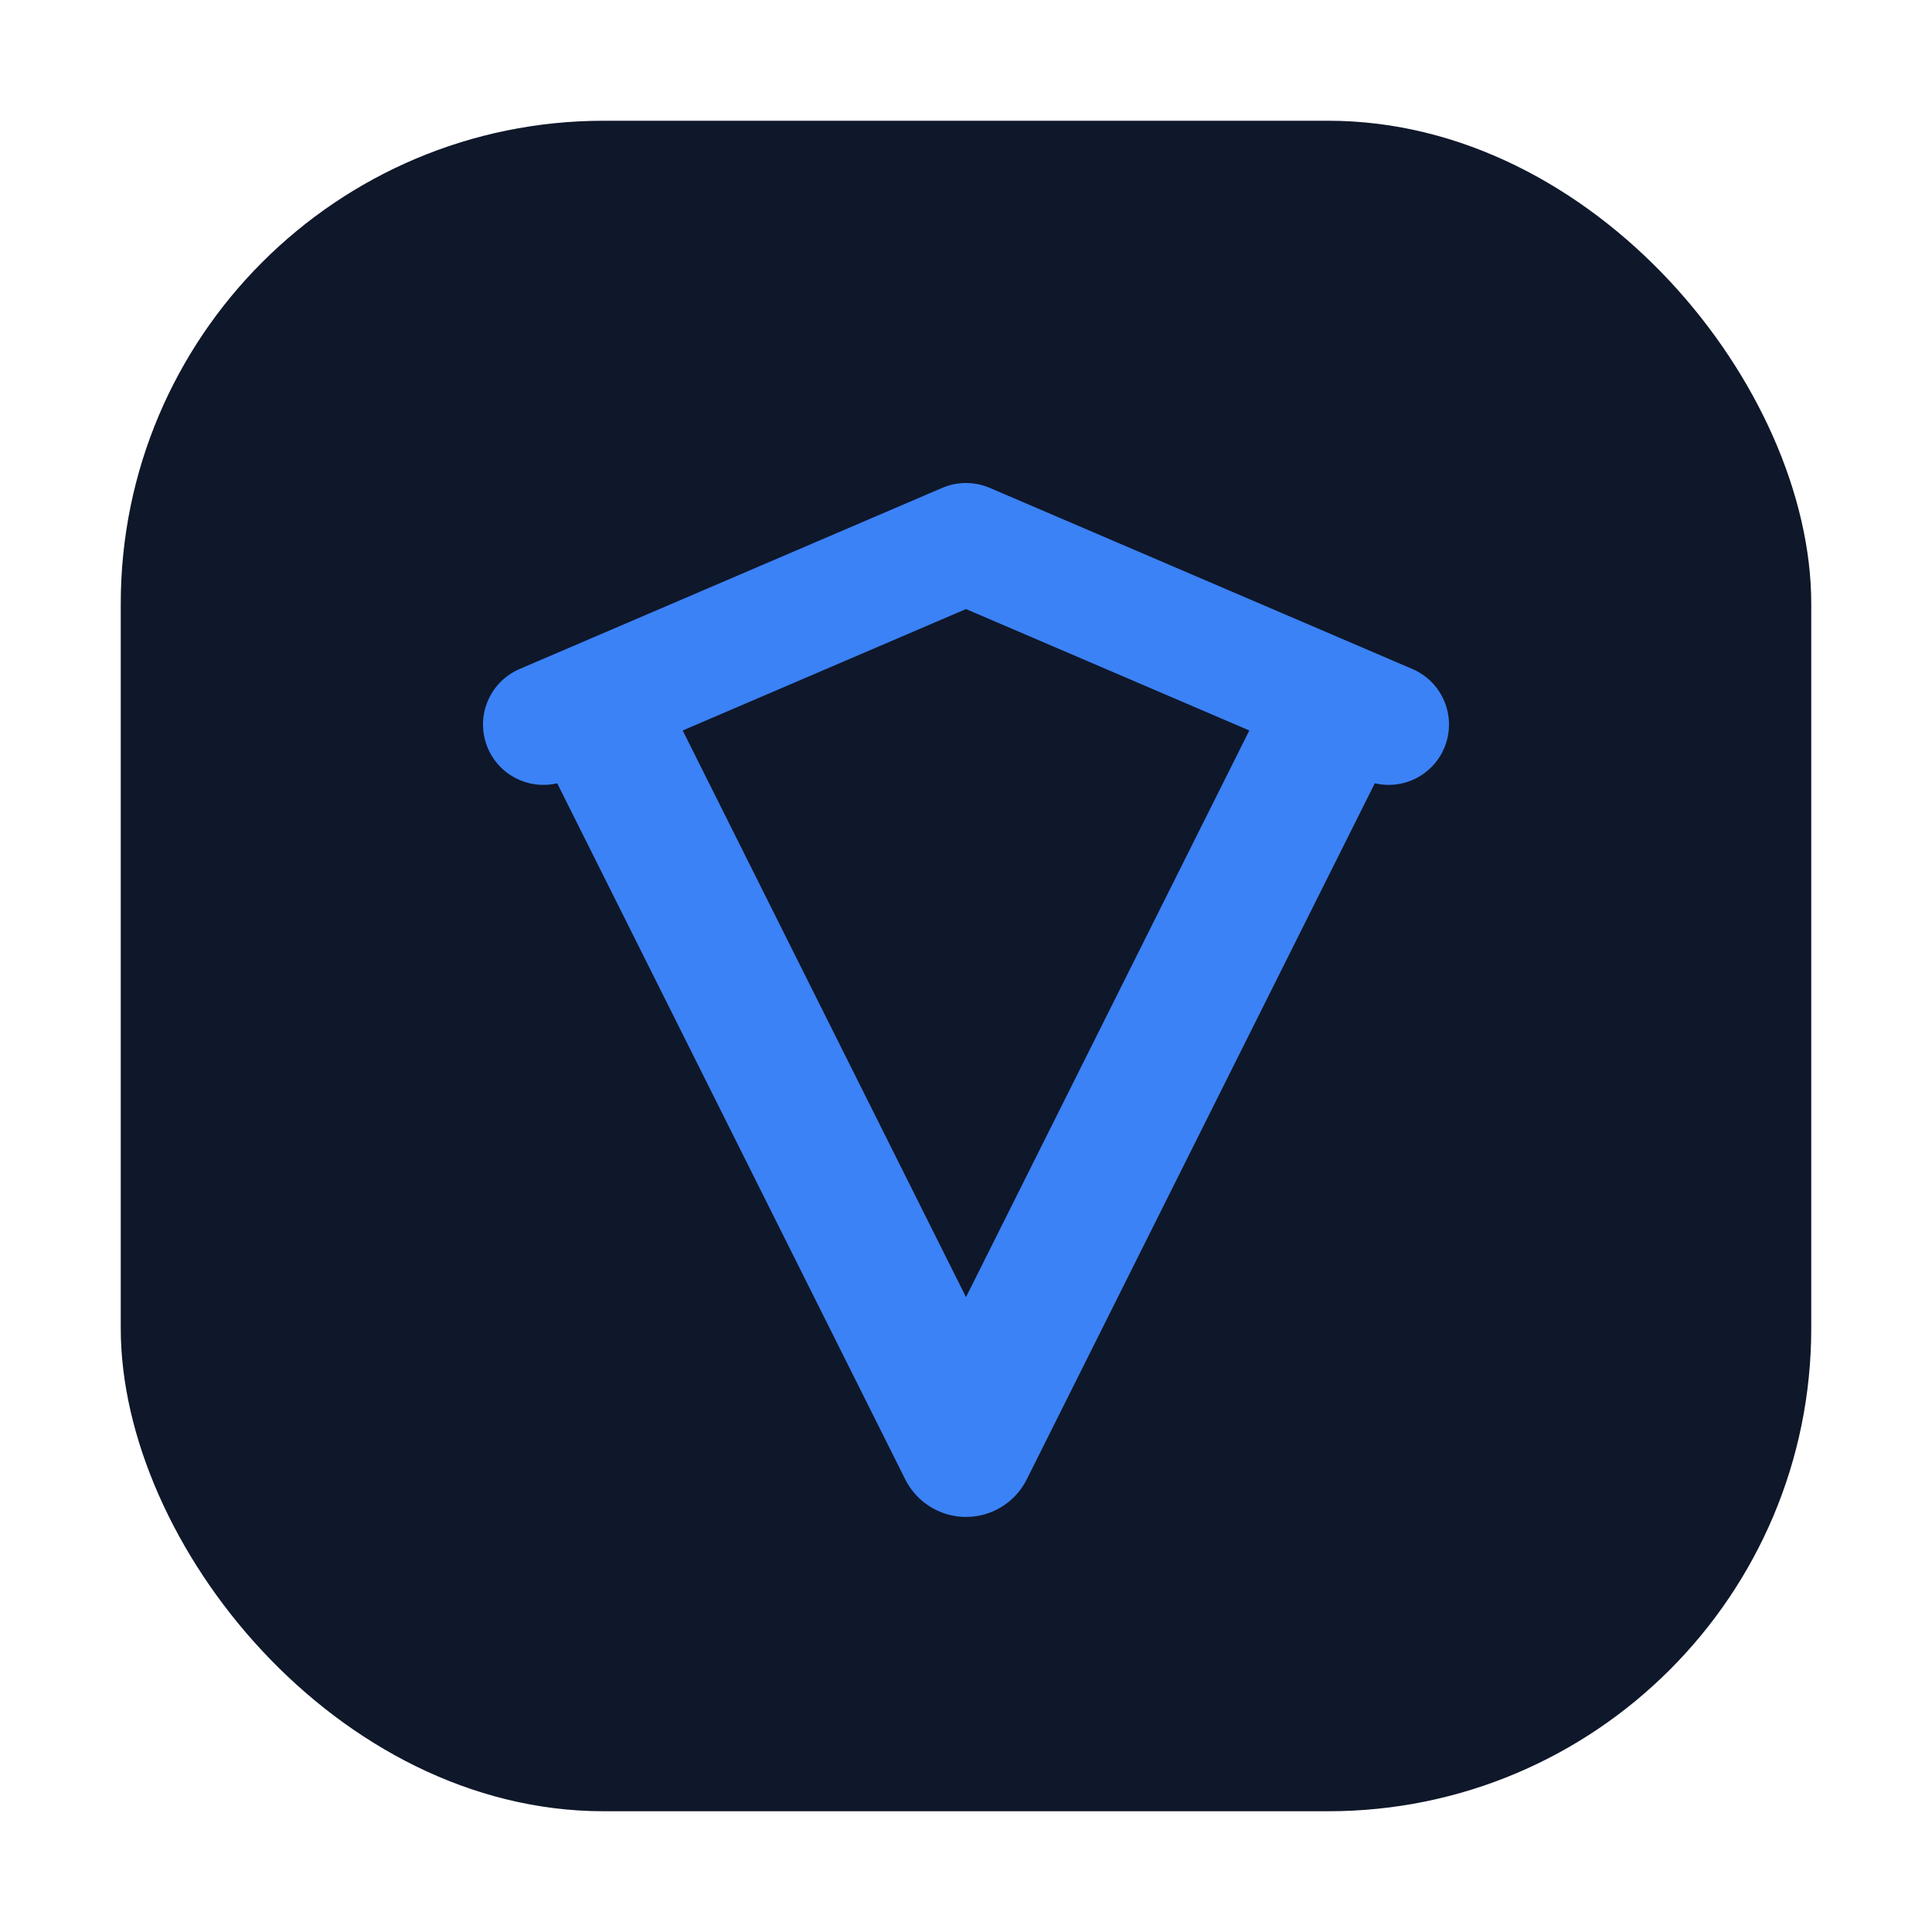 <svg xmlns="http://www.w3.org/2000/svg" width="512" height="512" viewBox="0 0 256 256">
  <!-- 背景圆角方块 -->
  <rect x="16" y="16" width="224" height="224" rx="64" fill="#0F172A" />

  <!-- 打开的盒子上沿 -->
  <path
    d="M72 96 L128 72 L184 96"
    fill="none"
    stroke="#3B82F6"
    stroke-width="16"
    stroke-linecap="round"
    stroke-linejoin="round"
  />

  <!-- V 形盒子侧边 -->
  <path
    d="M80 96 L128 192 L176 96"
    fill="none"
    stroke="#3B82F6"
    stroke-width="18"
    stroke-linecap="round"
    stroke-linejoin="round"
  />
</svg>
